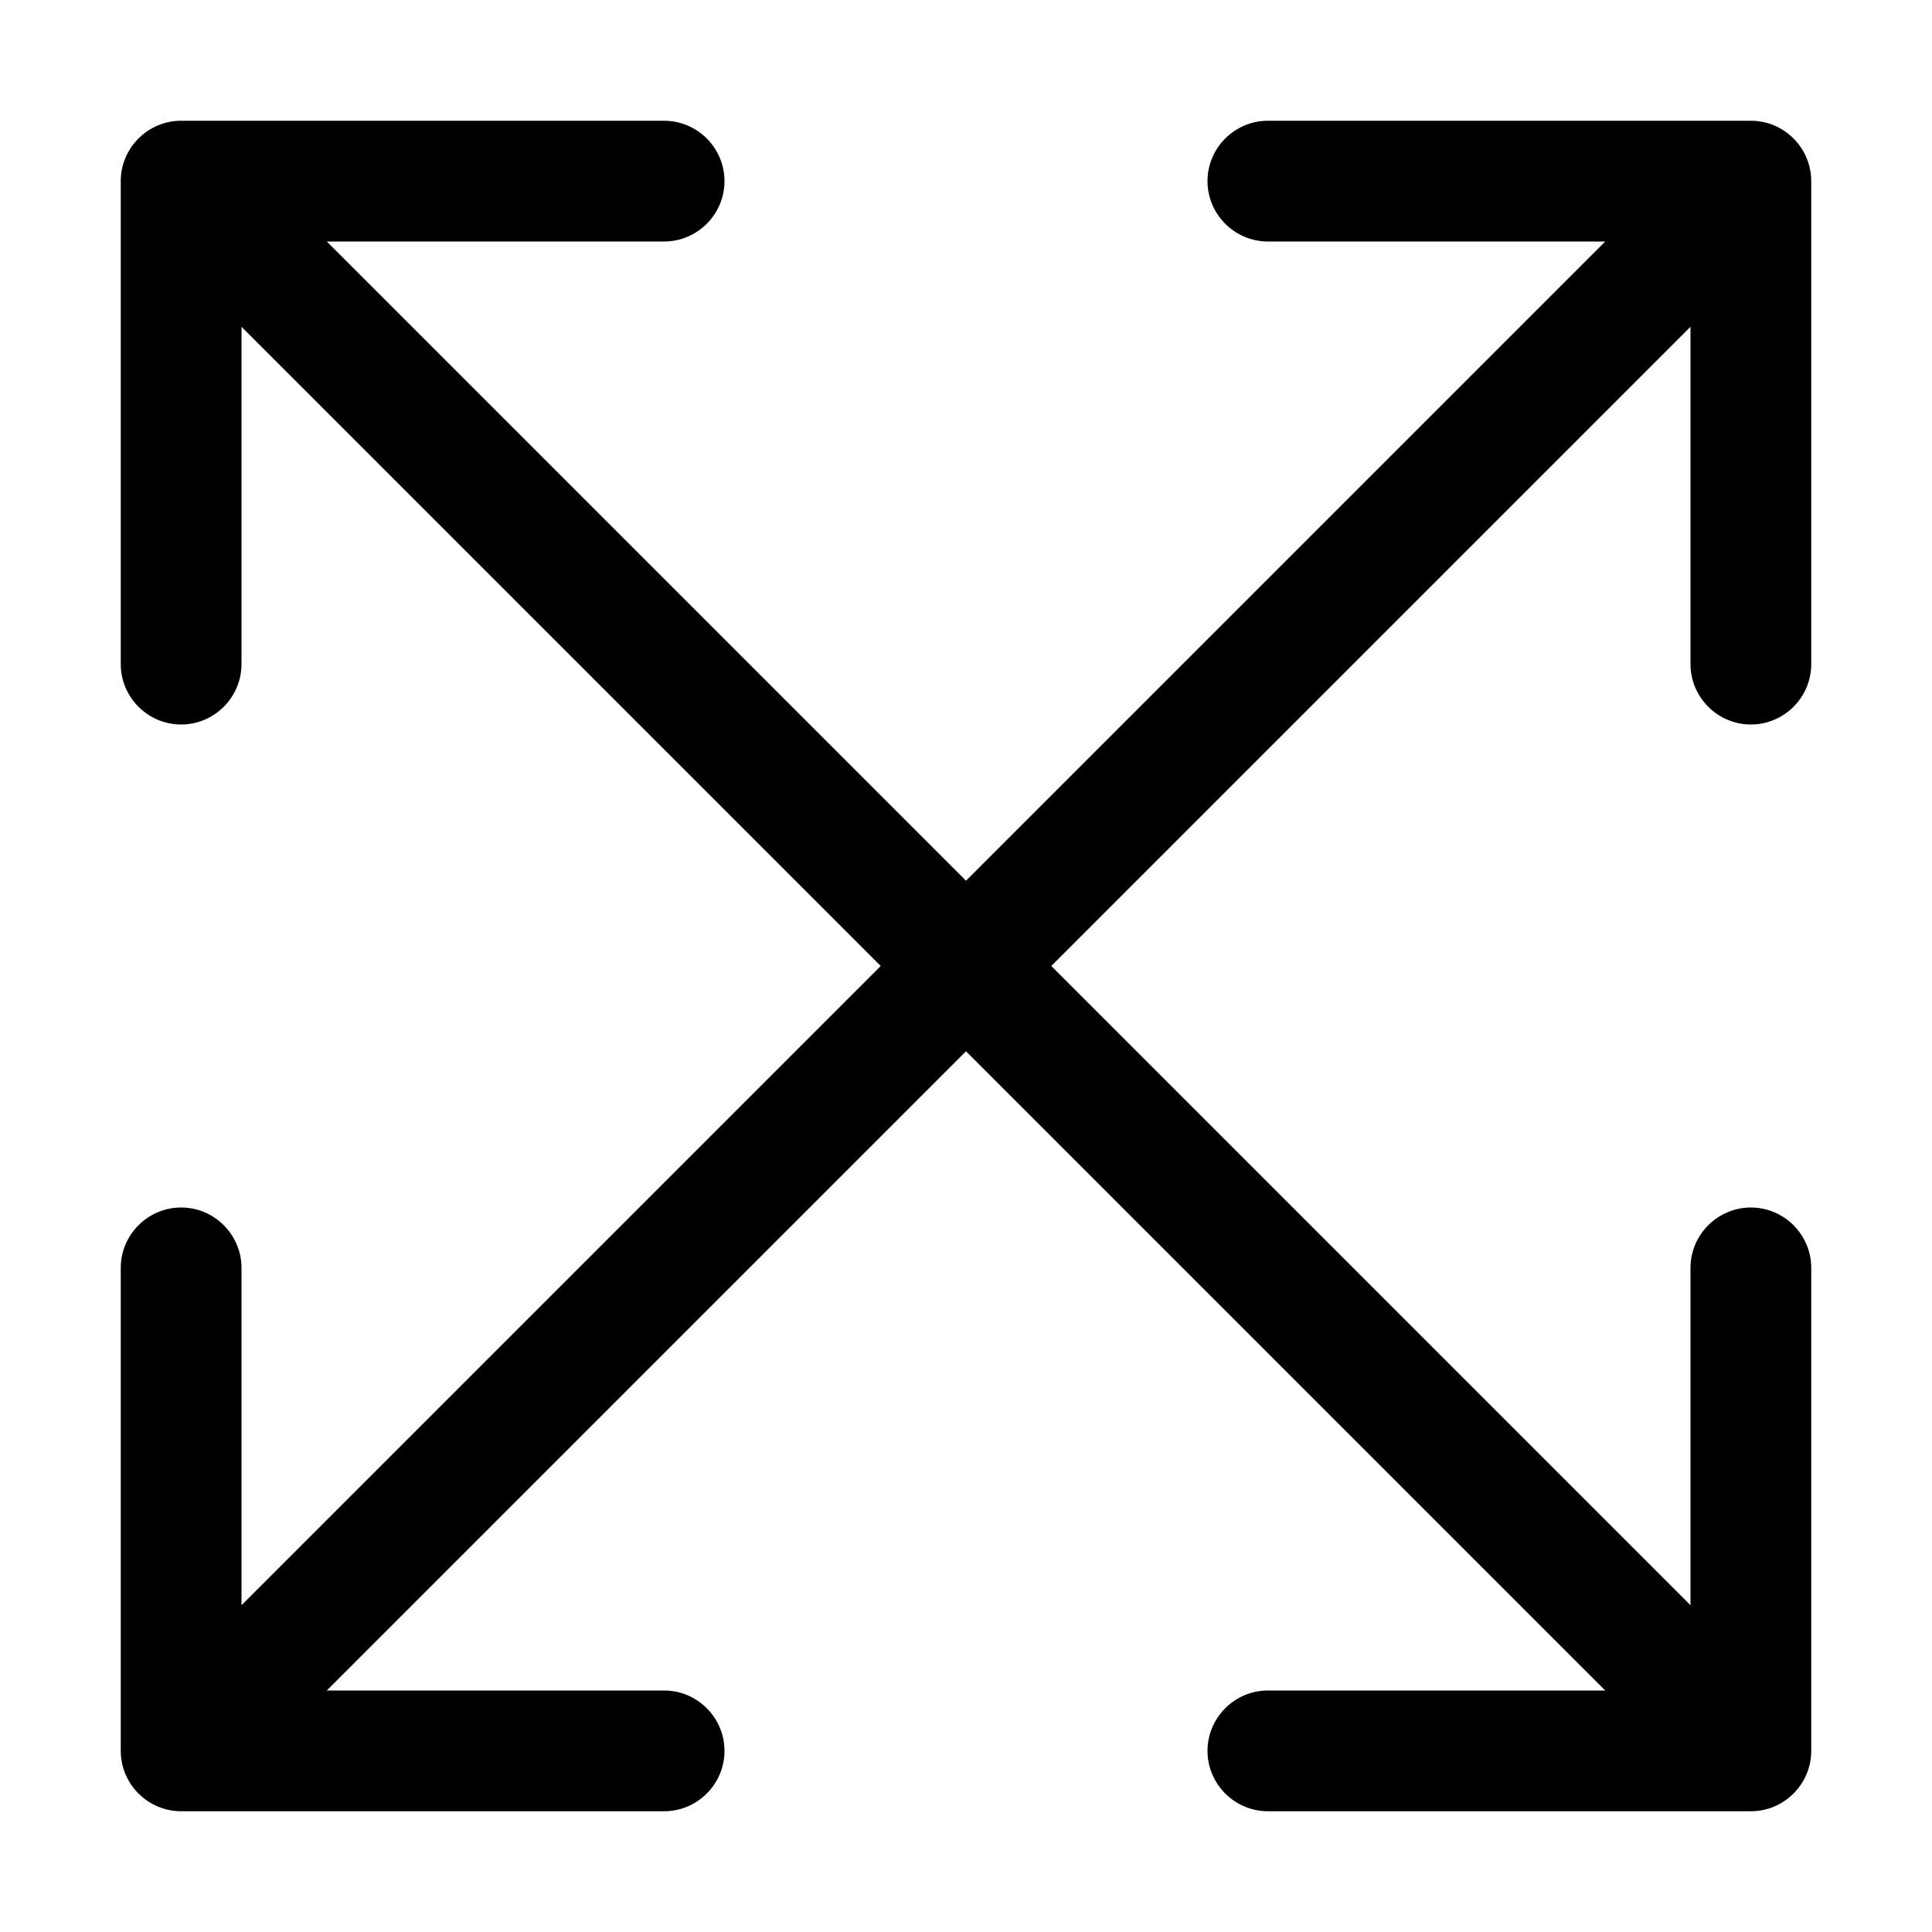 <svg xmlns="http://www.w3.org/2000/svg" viewBox="0 0 512 512"><!--! Font Awesome Pro 6.5.1 by @fontawesome - https://fontawesome.com License - https://fontawesome.com/license (Commercial License) Copyright 2023 Fonticons, Inc. --><path d="M336 32c-8.8 0-16 7.2-16 16s7.2 16 16 16h89.4L256 233.4 86.6 64H176c8.8 0 16-7.2 16-16s-7.2-16-16-16H48c-8.8 0-16 7.2-16 16V176c0 8.8 7.2 16 16 16s16-7.2 16-16V86.6L233.4 256 64 425.4V336c0-8.8-7.2-16-16-16s-16 7.2-16 16V464c0 8.8 7.2 16 16 16H176c8.8 0 16-7.2 16-16s-7.2-16-16-16H86.6L256 278.6 425.4 448H336c-8.8 0-16 7.2-16 16s7.2 16 16 16H464c8.8 0 16-7.2 16-16V336c0-8.8-7.2-16-16-16s-16 7.2-16 16v89.4L278.6 256 448 86.6V176c0 8.8 7.2 16 16 16s16-7.2 16-16V48c0-8.8-7.2-16-16-16H336z"/></svg>
